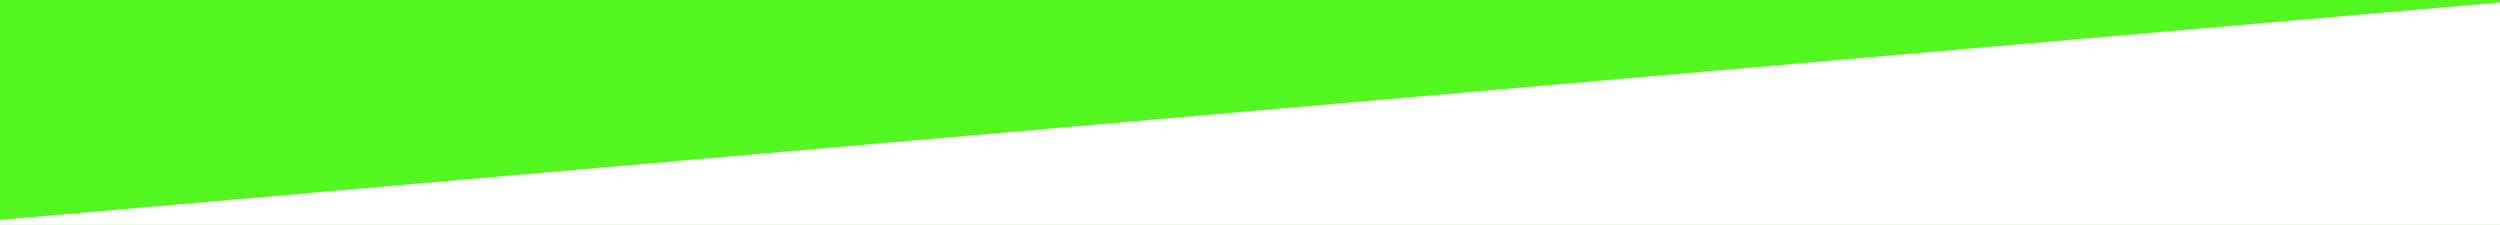 <?xml version="1.0" encoding="utf-8"?>
<!-- Generator: Adobe Illustrator 28.0.0, SVG Export Plug-In . SVG Version: 6.00 Build 0)  -->
<svg version="1.1" id="Ebene_1" xmlns="http://www.w3.org/2000/svg" xmlns:xlink="http://www.w3.org/1999/xlink" x="0px" y="0px"
	 viewBox="0 0 1902 171.1" style="enable-background:new 0 0 1902 171.1;" xml:space="preserve">
<style type="text/css">
	.st0{fill:#53F71F;}
	.st1{fill:#FFFFFF;}
</style>
<rect x="-4.9" y="-2.7" class="st0" width="1908.8" height="188.9"/>
<polygon class="st1" points="-2.8,167.5 1911.6,1 1912.6,263.3 -2.8,257.3 "/>
</svg>
